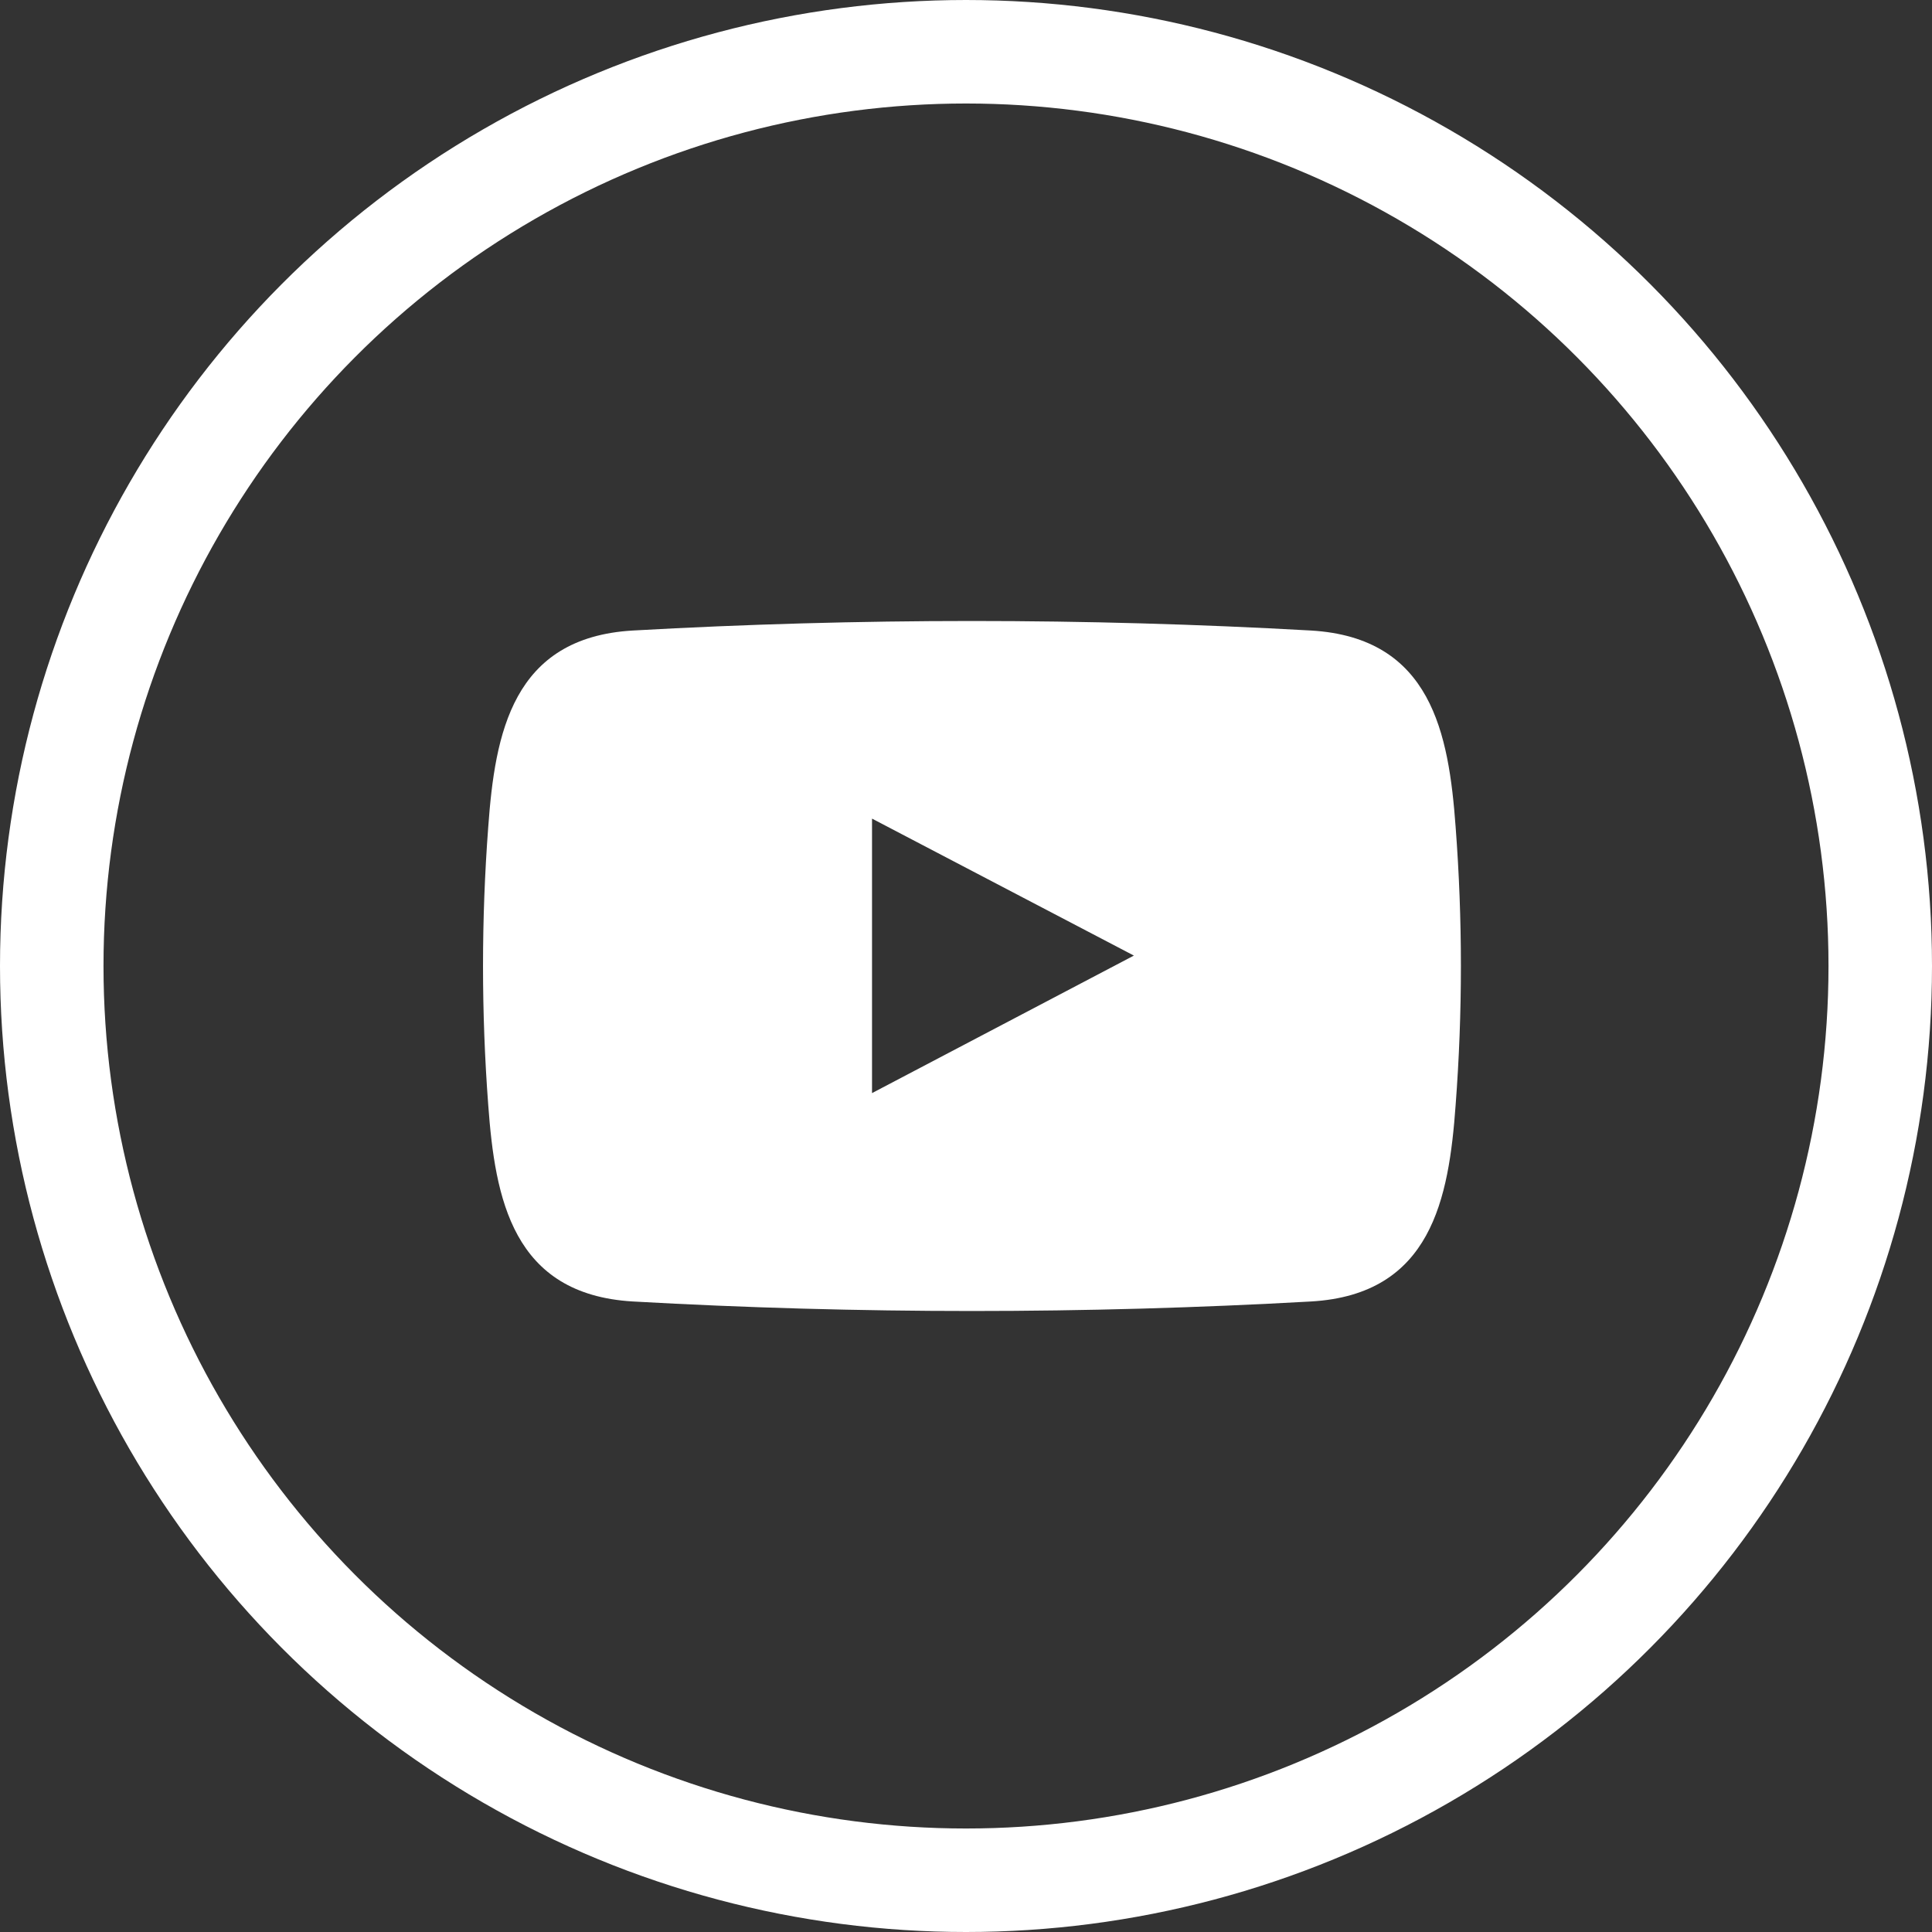 <svg width="28" height="28" viewBox="0 0 28 28" fill="none" xmlns="http://www.w3.org/2000/svg">
<rect x="0" y="0" width="28" height="28" fill="#333333" stroke="none"/>
<circle cx="14" cy="14" r="13.25" stroke="white" stroke-width="1.5"/>
<path fill-rule="evenodd" clip-rule="evenodd" d="M21.096 11.984C20.997 10.635 20.748 9.241 19.001 9.138C15.727 8.954 12.445 8.954 9.171 9.138C7.424 9.239 7.174 10.633 7.076 11.984C6.975 13.326 6.975 14.674 7.076 16.016C7.175 17.365 7.424 18.759 9.171 18.862C12.445 19.046 15.727 19.046 19.001 18.862C20.748 18.761 20.998 17.367 21.096 16.016C21.198 14.674 21.198 13.326 21.096 11.984ZM12.638 15.842V11.864L16.433 13.849L12.638 15.842Z" fill="white"/>
</svg>
